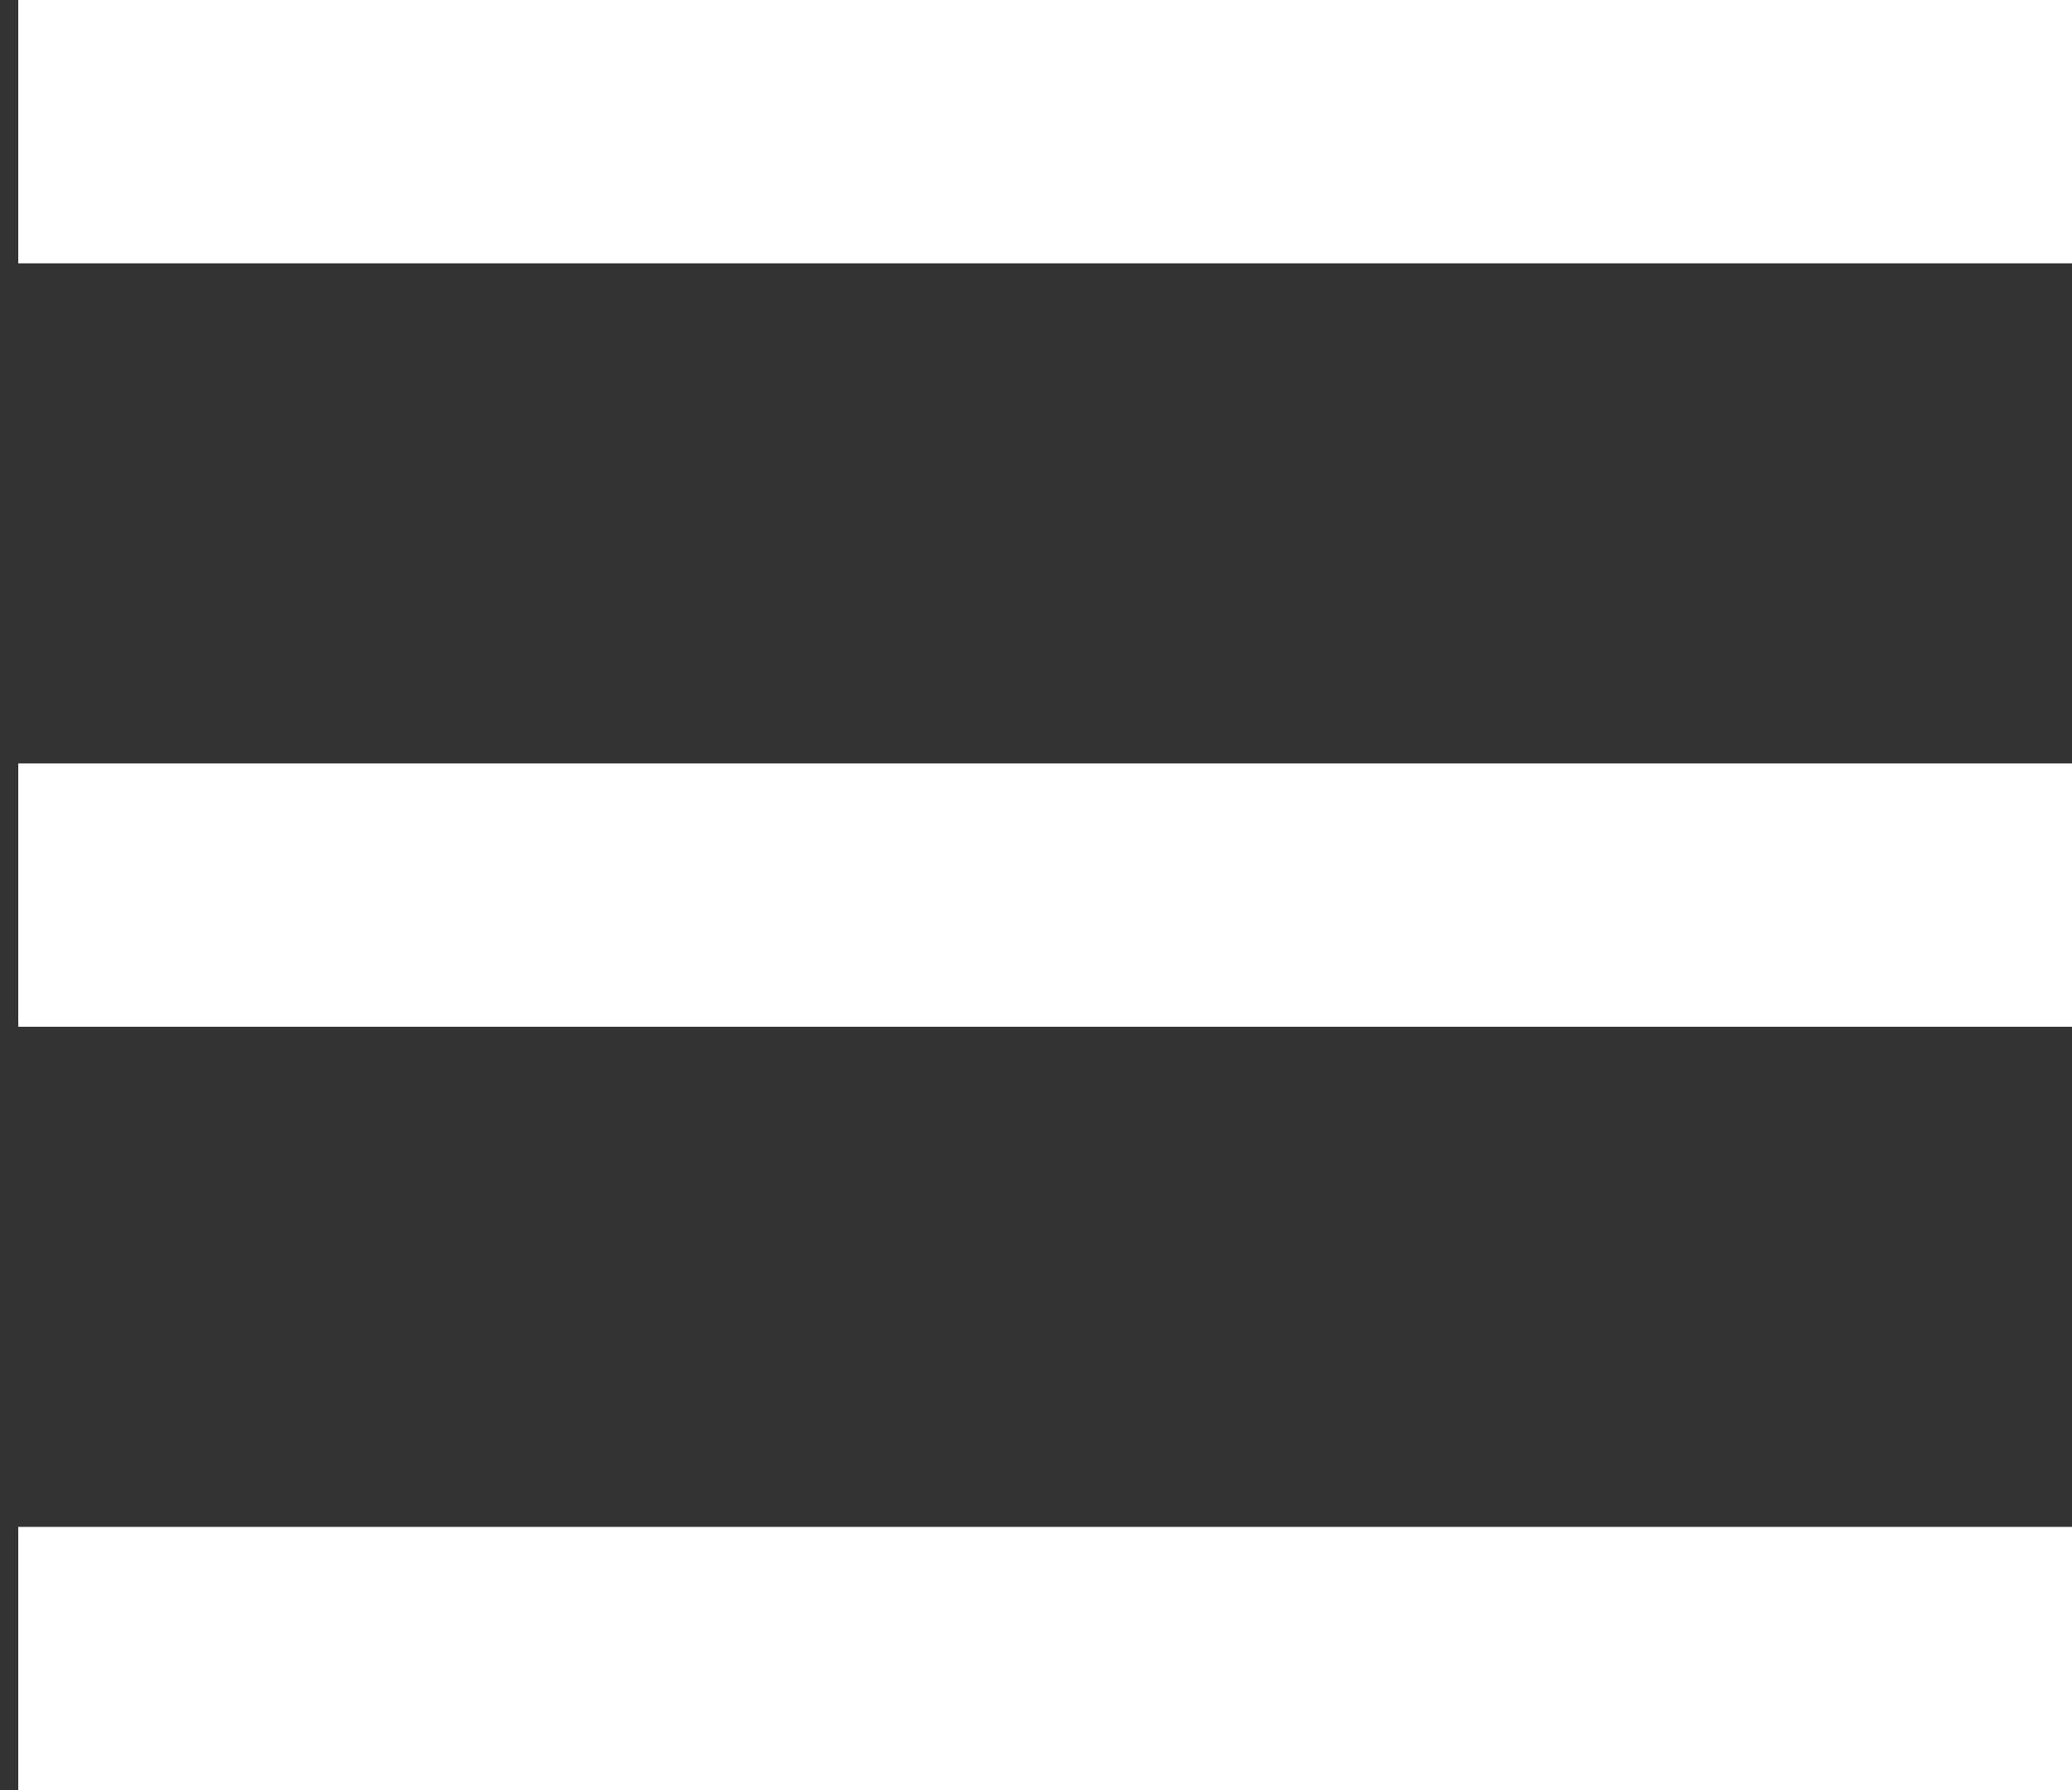 <?xml version="1.0" encoding="UTF-8"?>
<svg id="Layer_1" data-name="Layer 1" xmlns="http://www.w3.org/2000/svg" viewBox="0 0 100 86.41">
  <rect x="0" y="0" width="100" height="86.41" fill="#333333" stroke="none"/>
  <defs>
    <style>
      .cls-1 {
        fill: #fff;
      }
    </style>
  </defs>
  <path class="cls-1" d="M.88,0v12.71h99.12V0H.88ZM.88,36.85v12.71h99.12v-12.71H.88ZM.88,73.7v12.71h99.12v-12.71H.88Z"/>
</svg>